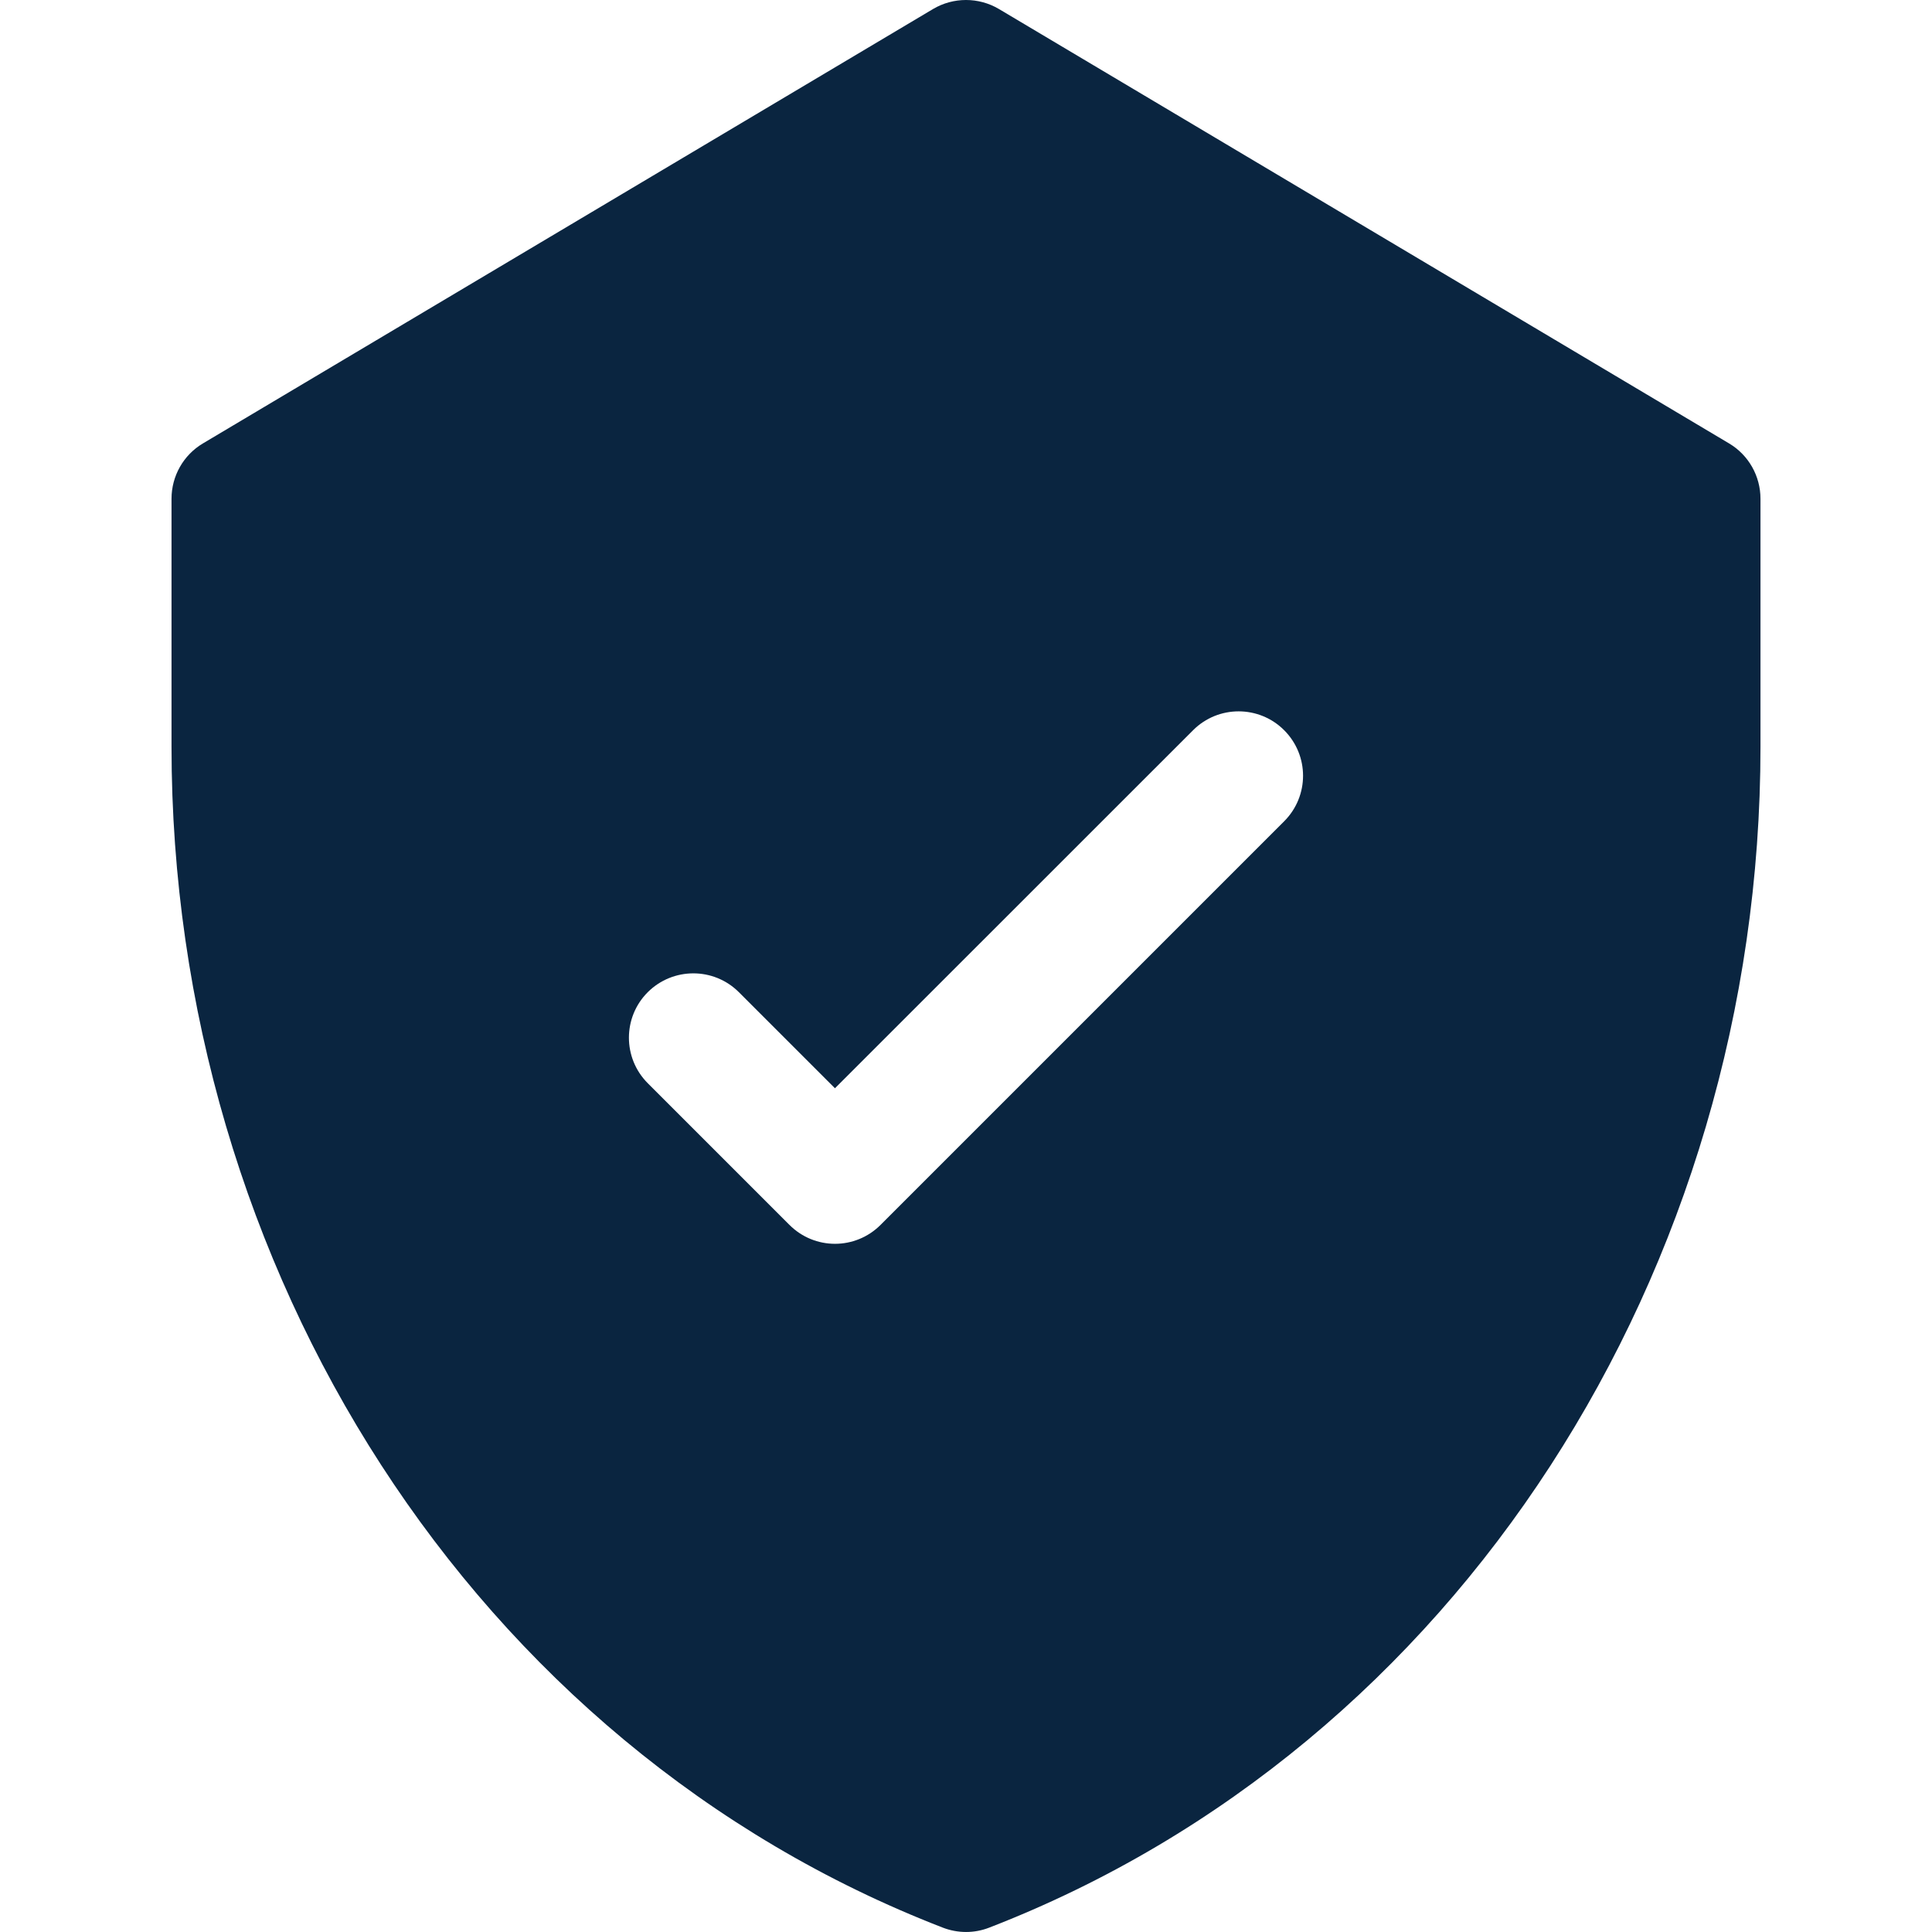 <svg width="18" height="18" viewBox="0 0 18 18" fill="none" xmlns="http://www.w3.org/2000/svg">
<path d="M16.109 4.131L9.307 0.084C9.118 -0.028 8.882 -0.028 8.693 0.084L1.891 4.131C1.709 4.239 1.598 4.435 1.598 4.647V6.957C1.598 11.822 4.409 16.266 8.783 17.959C8.923 18.013 9.077 18.014 9.217 17.959C13.58 16.27 16.402 11.836 16.402 6.957V4.647C16.402 4.435 16.291 4.239 16.109 4.131ZM11.964 7.652L8.204 11.412C7.969 11.647 7.59 11.647 7.355 11.412L6.035 10.092C5.801 9.858 5.801 9.478 6.035 9.244C6.27 9.01 6.65 9.01 6.884 9.244L7.779 10.139L11.116 6.803C11.35 6.569 11.73 6.569 11.964 6.803C12.199 7.038 12.199 7.417 11.964 7.652Z" fill="#0A2540"/>
</svg>
